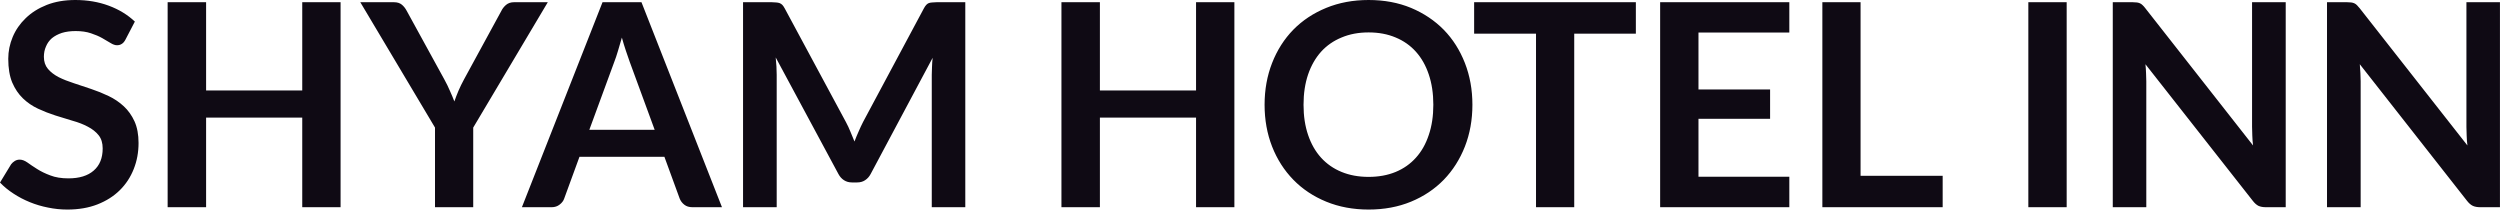<svg fill="#0F0A14" viewBox="0 0 202.814 16.997" height="100%" width="100%" xmlns="http://www.w3.org/2000/svg"><path preserveAspectRatio="none" d="M10.94 1.75L10.18 3.21Q10.05 3.46 9.88 3.56Q9.72 3.67 9.49 3.67L9.49 3.67Q9.26 3.67 8.97 3.49Q8.68 3.31 8.29 3.09Q7.90 2.87 7.38 2.70Q6.85 2.52 6.14 2.52L6.14 2.52Q5.50 2.52 5.02 2.67Q4.54 2.83 4.21 3.10Q3.89 3.38 3.73 3.77Q3.56 4.15 3.56 4.61L3.56 4.61Q3.56 5.20 3.89 5.59Q4.22 5.98 4.76 6.26Q5.30 6.53 5.99 6.75Q6.68 6.97 7.40 7.22Q8.12 7.46 8.81 7.79Q9.50 8.12 10.04 8.62Q10.58 9.12 10.91 9.84Q11.24 10.57 11.24 11.60L11.24 11.60Q11.24 12.73 10.85 13.71Q10.46 14.70 9.72 15.43Q8.98 16.16 7.91 16.58Q6.84 17.00 5.46 17.00L5.46 17.00Q4.67 17.00 3.90 16.84Q3.13 16.69 2.42 16.40Q1.71 16.11 1.10 15.71Q0.48 15.31 0 14.81L0 14.81L0.90 13.33Q1.02 13.17 1.20 13.06Q1.38 12.95 1.60 12.95L1.60 12.95Q1.89 12.95 2.22 13.18Q2.55 13.42 3.01 13.71Q3.46 14.00 4.08 14.23Q4.69 14.47 5.55 14.47L5.55 14.47Q6.88 14.47 7.60 13.84Q8.33 13.21 8.33 12.04L8.33 12.04Q8.33 11.38 8.00 10.97Q7.67 10.56 7.13 10.28Q6.59 9.99 5.90 9.80Q5.21 9.60 4.50 9.37Q3.78 9.14 3.09 8.82Q2.40 8.50 1.86 7.98Q1.32 7.46 0.99 6.69Q0.67 5.91 0.67 4.77L0.67 4.77Q0.67 3.86 1.03 3.00Q1.39 2.14 2.09 1.47Q2.78 0.80 3.79 0.40Q4.81 0 6.11 0L6.11 0Q7.58 0 8.82 0.46Q10.06 0.92 10.94 1.75L10.94 1.75ZM27.63 0.18L27.63 16.81L24.52 16.81L24.52 9.54L16.72 9.54L16.72 16.81L13.60 16.81L13.60 0.18L16.72 0.18L16.72 7.34L24.52 7.34L24.52 0.18L27.63 0.18ZM44.44 0.18L38.39 10.35L38.39 16.81L35.29 16.81L35.29 10.35L29.23 0.18L31.96 0.18Q32.36 0.18 32.60 0.38Q32.83 0.57 32.99 0.87L32.99 0.87L36.04 6.43Q36.31 6.92 36.50 7.37Q36.70 7.81 36.86 8.23L36.86 8.23Q37.01 7.80 37.20 7.35Q37.39 6.91 37.65 6.43L37.65 6.43L40.68 0.87Q40.80 0.62 41.05 0.40Q41.31 0.18 41.70 0.18L41.70 0.18L44.44 0.18ZM52.04 0.18L58.57 16.81L56.18 16.81Q55.77 16.81 55.52 16.61Q55.26 16.41 55.14 16.11L55.14 16.11L53.90 12.72L47.01 12.72L45.77 16.11Q45.68 16.38 45.41 16.59Q45.14 16.81 44.75 16.81L44.75 16.81L42.34 16.81L48.88 0.18L52.04 0.18ZM49.83 5.03L47.81 10.53L53.11 10.53L51.08 5.00Q50.95 4.63 50.78 4.13Q50.61 3.63 50.45 3.05L50.45 3.05Q50.29 3.63 50.13 4.14Q49.98 4.65 49.83 5.03L49.83 5.03ZM68.63 9.91L68.63 9.91Q68.83 10.28 68.99 10.68Q69.16 11.07 69.32 11.48L69.32 11.48Q69.48 11.06 69.66 10.66Q69.83 10.26 70.02 9.89L70.02 9.89L74.95 0.68Q75.04 0.51 75.14 0.40Q75.23 0.30 75.35 0.25Q75.47 0.21 75.62 0.20Q75.77 0.18 75.98 0.18L75.98 0.18L78.31 0.18L78.31 16.81L75.59 16.81L75.59 6.07Q75.59 5.77 75.61 5.42Q75.62 5.06 75.66 4.69L75.66 4.69L70.63 14.12Q70.46 14.44 70.18 14.62Q69.91 14.80 69.54 14.80L69.54 14.80L69.11 14.80Q68.75 14.80 68.47 14.62Q68.19 14.44 68.02 14.12L68.02 14.12L62.93 4.66Q62.97 5.04 62.99 5.40Q63.01 5.76 63.01 6.07L63.01 6.07L63.01 16.81L60.28 16.81L60.28 0.18L62.62 0.18Q62.82 0.18 62.97 0.20Q63.12 0.21 63.24 0.25Q63.37 0.30 63.47 0.40Q63.57 0.51 63.66 0.68L63.66 0.68L68.63 9.91ZM100.14 0.18L100.14 16.81L97.03 16.81L97.03 9.54L89.23 9.54L89.23 16.81L86.11 16.81L86.11 0.18L89.23 0.18L89.23 7.34L97.03 7.34L97.03 0.18L100.14 0.18ZM119.45 8.50L119.45 8.50Q119.45 10.33 118.84 11.89Q118.23 13.44 117.13 14.58Q116.02 15.72 114.47 16.36Q112.92 17.00 111.03 17.00L111.03 17.00Q109.15 17.00 107.59 16.36Q106.03 15.72 104.92 14.58Q103.81 13.44 103.20 11.89Q102.59 10.33 102.59 8.50L102.59 8.50Q102.59 6.67 103.20 5.11Q103.81 3.55 104.92 2.41Q106.03 1.28 107.59 0.64Q109.15 0 111.03 0L111.03 0Q112.92 0 114.47 0.64Q116.02 1.29 117.13 2.42Q118.23 3.55 118.84 5.11Q119.45 6.67 119.45 8.50ZM116.28 8.50L116.28 8.50Q116.28 7.13 115.91 6.04Q115.55 4.96 114.87 4.20Q114.19 3.44 113.22 3.04Q112.25 2.63 111.03 2.63L111.03 2.63Q109.81 2.63 108.84 3.04Q107.86 3.44 107.17 4.20Q106.49 4.96 106.12 6.04Q105.75 7.13 105.75 8.50L105.75 8.50Q105.75 9.87 106.12 10.95Q106.49 12.04 107.17 12.79Q107.86 13.55 108.84 13.95Q109.81 14.35 111.03 14.35L111.03 14.35Q112.25 14.35 113.22 13.95Q114.19 13.55 114.87 12.79Q115.55 12.04 115.91 10.95Q116.28 9.87 116.28 8.50ZM119.59 0.18L132.71 0.18L132.71 2.73L127.71 2.73L127.71 16.81L124.61 16.81L124.61 2.73L119.59 2.73L119.59 0.18ZM134.68 0.18L145.16 0.18L145.16 2.64L137.79 2.64L137.79 7.26L143.60 7.26L143.60 9.64L137.79 9.64L137.79 14.34L145.16 14.34L145.16 16.81L134.68 16.81L134.68 0.18ZM150.94 0.18L150.94 14.26L157.60 14.26L157.60 16.81L147.84 16.81L147.84 0.18L150.94 0.18ZM167.66 0.18L167.66 16.81L164.55 16.81L164.55 0.18L167.66 0.18ZM173.02 0.18L173.02 0.18Q173.22 0.18 173.36 0.20Q173.50 0.22 173.61 0.27Q173.72 0.32 173.82 0.42Q173.93 0.52 174.05 0.68L174.05 0.68L182.78 11.80Q182.73 11.40 182.72 11.01Q182.70 10.63 182.70 10.29L182.70 10.29L182.70 0.18L185.43 0.18L185.43 16.81L183.83 16.81Q183.46 16.81 183.22 16.70Q182.98 16.58 182.75 16.28L182.75 16.28L174.05 5.21Q174.09 5.58 174.10 5.94Q174.12 6.30 174.12 6.60L174.12 6.60L174.12 16.81L171.40 16.81L171.40 0.18L173.02 0.18ZM190.41 0.18L190.41 0.18Q190.61 0.18 190.75 0.20Q190.89 0.22 191.00 0.27Q191.11 0.32 191.21 0.42Q191.31 0.52 191.44 0.68L191.44 0.68L200.17 11.80Q200.12 11.40 200.11 11.01Q200.09 10.63 200.09 10.29L200.09 10.29L200.09 0.18L202.81 0.18L202.81 16.81L201.22 16.81Q200.85 16.81 200.61 16.70Q200.36 16.58 200.13 16.28L200.13 16.28L191.44 5.21Q191.47 5.58 191.49 5.94Q191.51 6.30 191.51 6.60L191.51 6.60L191.51 16.81L188.78 16.81L188.78 0.18L190.41 0.18Z"></path></svg>